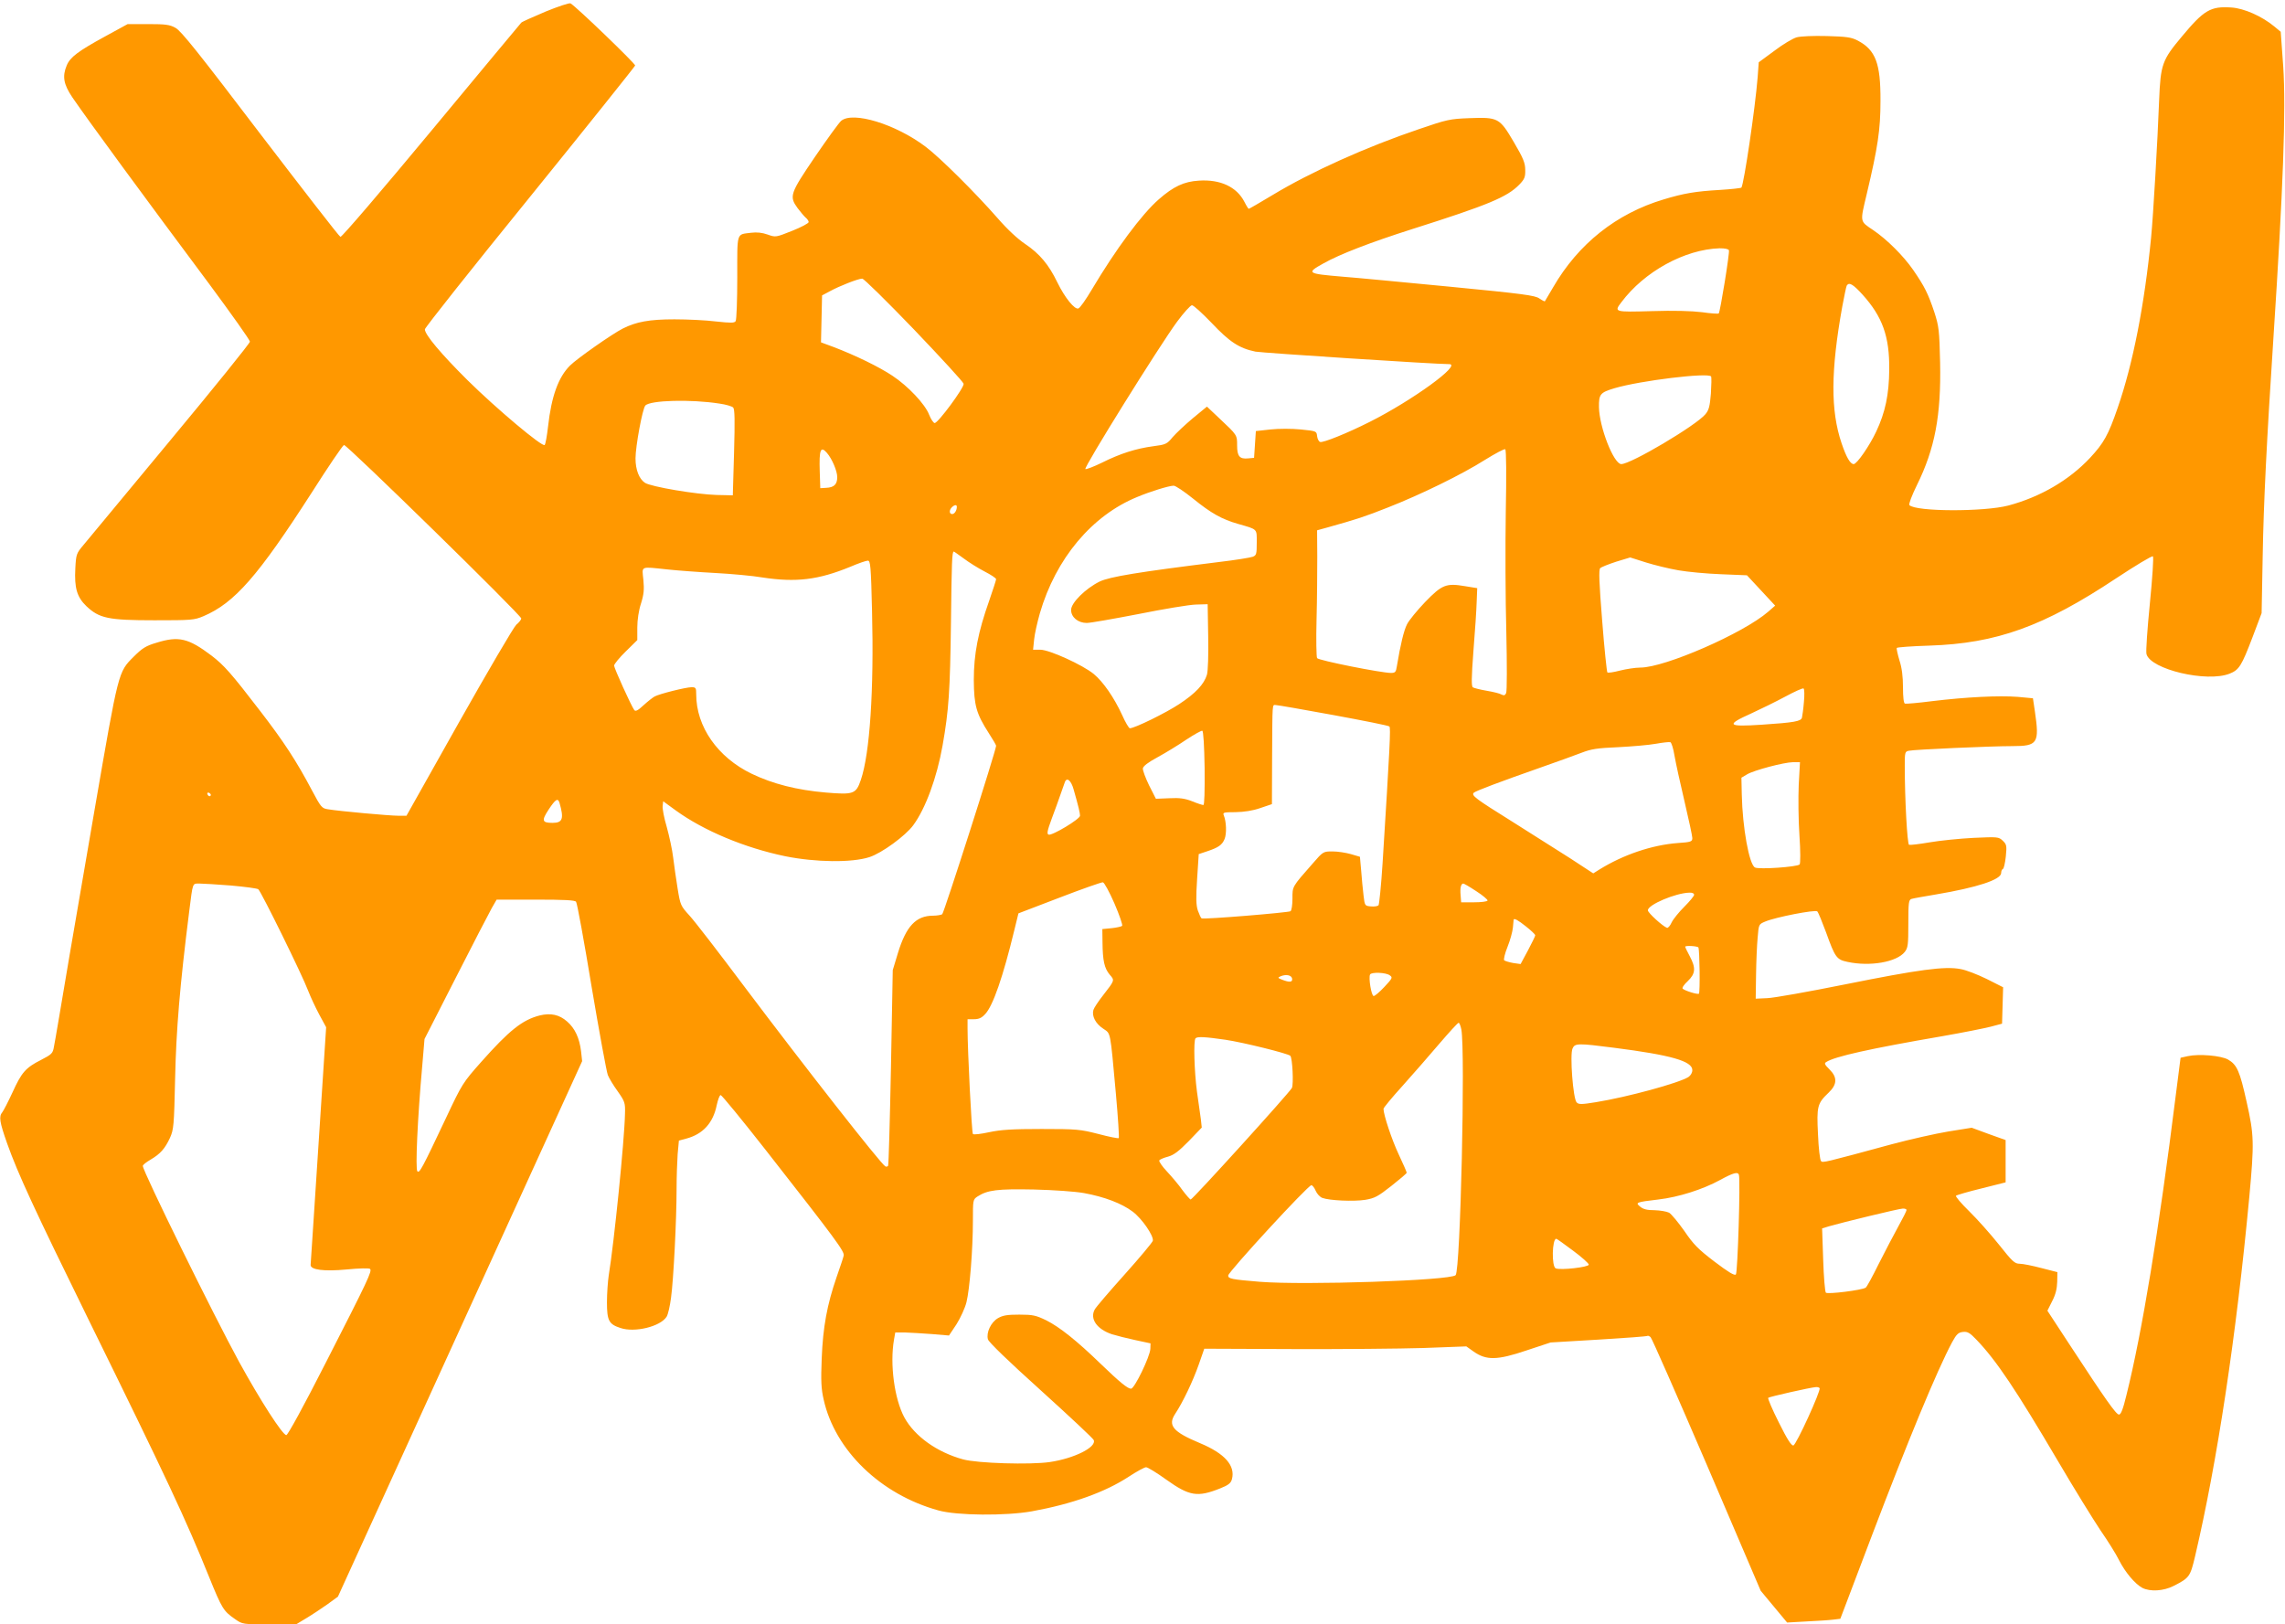 <?xml version="1.0" standalone="no"?>
<!DOCTYPE svg PUBLIC "-//W3C//DTD SVG 20010904//EN"
 "http://www.w3.org/TR/2001/REC-SVG-20010904/DTD/svg10.dtd">
<svg version="1.0" xmlns="http://www.w3.org/2000/svg"
 width="1280pt" height="910pt" viewBox="0 0 1280 910"
 preserveAspectRatio="xMidYMid meet">
<g transform="translate(0,910) scale(0.1,-0.1)"
fill="#ff9800" stroke="none">
<path d="M3056 9035 c-70 -30 -132 -57 -136 -62 -4 -4 -231 -277 -504 -606
-273 -329 -502 -597 -509 -594 -7 2 -208 262 -449 577 -343 451 -444 578 -475
594 -32 18 -56 21 -153 21 l-115 0 -128 -70 c-148 -81 -194 -115 -213 -161
-26 -62 -18 -106 31 -179 89 -130 403 -558 767 -1046 125 -169 228 -314 228
-323 0 -9 -201 -258 -447 -554 -245 -295 -464 -559 -486 -586 -39 -46 -41 -52
-45 -130 -6 -110 9 -161 62 -212 72 -68 122 -79 381 -79 208 0 223 1 275 23
174 74 306 225 608 695 91 143 171 261 179 264 13 5 993 -953 993 -972 0 -6
-12 -22 -28 -35 -15 -14 -159 -260 -321 -547 l-294 -523 -47 0 c-48 0 -325 25
-392 36 -35 5 -40 11 -91 107 -86 163 -158 273 -289 443 -165 215 -203 257
-273 311 -130 98 -184 111 -309 72 -58 -17 -79 -30 -127 -78 -87 -87 -84 -76
-218 -851 -33 -190 -96 -559 -141 -820 -44 -261 -83 -493 -88 -515 -6 -36 -12
-42 -72 -73 -87 -44 -109 -70 -160 -182 -24 -52 -50 -102 -57 -111 -20 -24
-16 -53 27 -175 60 -169 153 -370 457 -989 440 -895 544 -1117 674 -1439 73
-180 81 -192 146 -237 41 -29 43 -29 192 -29 l150 0 58 35 c32 19 84 54 117
77 l59 43 684 1500 684 1500 -6 55 c-9 74 -34 129 -78 167 -44 39 -92 49 -154
34 -97 -25 -170 -83 -328 -261 -102 -115 -107 -123 -195 -310 -136 -288 -150
-314 -162 -302 -12 12 1 298 27 587 l13 154 175 343 c96 189 187 364 202 391
l27 47 218 0 c162 0 220 -3 227 -12 6 -7 45 -221 87 -476 43 -255 84 -478 91
-495 7 -18 32 -59 56 -92 39 -56 42 -63 40 -125 -3 -150 -61 -721 -91 -905 -5
-33 -10 -101 -10 -151 0 -103 11 -123 76 -144 80 -27 223 8 258 63 8 12 19 60
25 107 14 102 31 438 31 606 0 67 3 155 6 198 l7 76 41 11 c94 25 151 88 171
188 7 31 16 56 22 56 6 0 120 -139 254 -310 397 -507 441 -567 435 -590 -2
-11 -21 -66 -40 -121 -53 -154 -76 -278 -83 -455 -5 -125 -3 -170 11 -230 63
-284 319 -532 643 -621 103 -29 377 -31 523 -5 226 41 410 107 543 194 44 29
88 53 97 53 9 0 60 -31 114 -70 129 -92 174 -99 300 -49 48 19 61 30 67 52 20
76 -40 144 -179 202 -151 63 -182 99 -139 164 43 65 99 182 132 276 l31 89
495 -2 c271 -1 602 2 733 6 l240 9 41 -29 c71 -50 132 -49 295 6 l136 45 269
16 c149 9 272 18 274 21 2 2 10 -1 17 -7 7 -5 148 -327 315 -715 l302 -706 74
-89 74 -89 107 6 c59 3 126 7 149 10 l42 5 35 92 c19 51 83 218 141 372 203
534 366 928 450 1085 25 46 35 55 61 58 26 3 39 -5 77 -45 111 -116 221 -281
452 -673 92 -157 201 -333 241 -393 41 -59 88 -134 104 -167 35 -69 90 -134
131 -156 44 -22 118 -18 175 11 88 45 93 51 120 165 124 527 231 1236 304
2014 28 304 27 347 -15 533 -38 172 -54 208 -104 237 -39 22 -162 33 -226 19
l-40 -9 -28 -219 c-93 -746 -188 -1321 -275 -1670 -19 -79 -31 -110 -42 -110
-16 0 -75 84 -276 391 l-125 191 27 54 c19 36 27 70 28 108 l1 54 -90 23 c-49
13 -104 24 -121 24 -28 0 -41 12 -117 108 -47 59 -122 143 -166 186 -45 44
-78 83 -74 87 4 4 69 23 143 41 l135 34 0 119 0 118 -95 34 -95 35 -131 -21
c-72 -12 -214 -44 -315 -71 -383 -104 -388 -105 -398 -95 -6 6 -14 73 -17 150
-8 158 -4 173 60 234 48 46 49 86 4 130 -27 27 -30 34 -18 41 47 31 244 75
651 145 114 20 235 44 270 53 l64 17 3 102 3 102 -91 46 c-51 25 -117 51 -148
56 -88 17 -234 -3 -647 -86 -204 -41 -400 -76 -435 -77 l-65 -3 2 135 c1 74 5
168 9 208 6 73 6 74 42 89 59 25 281 68 292 57 6 -6 27 -58 49 -117 51 -142
59 -153 121 -166 126 -27 275 -1 320 56 18 23 20 40 20 159 0 118 2 133 18
138 9 3 71 14 137 25 231 39 365 83 365 120 0 10 4 21 10 23 5 2 12 33 16 69
6 61 5 68 -17 89 -23 22 -28 22 -164 16 -77 -4 -187 -15 -245 -25 -58 -10
-110 -16 -116 -14 -10 4 -24 255 -24 444 0 73 1 79 23 83 31 7 461 26 580 26
142 0 152 16 126 194 l-11 74 -86 8 c-105 8 -288 -1 -478 -24 -78 -10 -147
-16 -153 -14 -7 2 -11 36 -11 92 0 59 -6 109 -20 151 -10 34 -17 66 -15 69 3
4 84 10 182 13 377 12 642 108 1047 377 109 72 202 128 206 123 5 -4 -3 -123
-17 -264 -14 -141 -23 -268 -19 -283 22 -86 338 -161 466 -110 53 21 67 44
128 204 l51 135 6 320 c5 297 23 655 60 1220 55 841 71 1281 55 1523 l-14 194
-35 29 c-70 58 -169 102 -241 107 -117 8 -154 -14 -278 -163 -110 -131 -119
-156 -127 -355 -9 -234 -33 -646 -45 -770 -37 -378 -102 -709 -187 -954 -53
-154 -78 -198 -155 -281 -117 -125 -278 -219 -457 -267 -137 -36 -518 -35
-555 2 -5 5 13 53 42 112 101 205 136 390 130 687 -4 181 -7 203 -32 281 -35
105 -55 145 -119 238 -54 78 -147 171 -224 223 -76 51 -74 42 -36 202 62 262
77 359 77 522 1 210 -27 285 -128 338 -35 18 -61 22 -171 25 -78 2 -147 -1
-170 -7 -22 -6 -79 -40 -126 -76 l-87 -64 -6 -83 c-14 -175 -76 -594 -91 -619
-3 -3 -56 -9 -120 -13 -139 -8 -202 -19 -315 -53 -265 -79 -479 -249 -620
-493 -24 -41 -45 -77 -46 -78 -1 -2 -15 5 -31 16 -24 17 -90 26 -503 66 -261
25 -531 51 -600 56 -199 17 -204 20 -107 74 92 52 264 118 496 192 429 136
534 180 602 250 29 30 34 42 33 82 0 39 -11 66 -64 156 -80 136 -87 140 -250
134 -108 -4 -125 -8 -280 -61 -296 -100 -607 -240 -822 -370 -70 -42 -130 -77
-133 -77 -2 0 -13 17 -24 39 -43 84 -135 127 -255 119 -84 -5 -143 -33 -225
-105 -95 -83 -240 -278 -376 -507 -32 -54 -65 -101 -74 -104 -21 -8 -76 60
-118 146 -48 100 -100 161 -180 215 -42 28 -100 82 -153 143 -126 144 -325
342 -405 402 -168 127 -408 200 -473 145 -12 -10 -78 -101 -147 -202 -140
-206 -145 -221 -97 -287 16 -21 36 -45 45 -53 9 -7 17 -19 17 -25 0 -7 -42
-29 -92 -49 -93 -37 -93 -37 -138 -21 -31 11 -60 14 -93 10 -83 -11 -77 9 -77
-250 0 -127 -4 -237 -9 -245 -7 -11 -26 -11 -110 -2 -55 7 -160 12 -233 12
-141 0 -215 -14 -290 -52 -59 -30 -256 -168 -295 -207 -65 -65 -104 -171 -123
-342 -6 -52 -14 -98 -19 -103 -13 -13 -271 204 -432 363 -148 147 -239 255
-239 285 0 9 264 342 588 741 323 399 588 731 590 737 2 10 -331 331 -362 348
-6 4 -69 -17 -140 -46z m6629 -1337 c5 -14 -49 -345 -57 -354 -3 -3 -46 0 -94
7 -57 7 -158 10 -281 6 -211 -6 -212 -5 -171 49 129 173 356 297 551 303 30 0
49 -4 52 -11z m-4565 -444 c151 -158 276 -294 278 -304 4 -21 -143 -220 -162
-220 -7 0 -21 21 -31 46 -22 59 -118 161 -206 219 -73 49 -207 114 -327 160
l-73 27 3 131 3 132 45 24 c51 28 157 70 180 70 8 1 139 -128 290 -285z m5313
196 c112 -124 152 -235 150 -420 -1 -140 -22 -240 -73 -348 -37 -79 -108 -182
-126 -182 -19 0 -41 37 -68 117 -62 183 -61 405 4 766 11 59 22 112 25 117 13
21 35 8 88 -50z m-3646 -159 c100 -106 154 -142 246 -161 38 -7 1003 -70 1085
-70 74 0 -207 -204 -446 -324 -127 -64 -262 -118 -277 -112 -8 3 -15 17 -17
33 -3 28 -4 28 -91 37 -51 5 -123 5 -170 0 l-82 -9 -5 -75 -5 -75 -33 -3 c-48
-5 -62 12 -62 72 0 59 1 58 -97 150 l-72 68 -79 -65 c-43 -36 -94 -84 -113
-106 -32 -39 -39 -42 -109 -51 -97 -13 -185 -41 -287 -92 -45 -22 -87 -38 -93
-36 -13 4 415 692 514 826 37 50 75 92 83 92 9 0 58 -45 110 -99z m2798 -300
c3 -5 2 -49 -1 -96 -6 -72 -11 -92 -31 -116 -54 -64 -417 -279 -471 -279 -42
0 -123 206 -125 319 -1 73 7 82 87 106 145 43 526 89 541 66z m-5555 -152 c36
-5 70 -15 77 -22 9 -9 10 -72 5 -252 l-7 -240 -90 2 c-114 3 -368 46 -402 68
-33 22 -53 73 -53 137 0 67 39 279 55 296 27 30 255 36 415 11z m4405 -608
c-3 -190 -2 -492 3 -671 4 -179 4 -333 -1 -343 -6 -13 -12 -15 -26 -8 -9 6
-47 15 -82 21 -36 6 -71 15 -78 19 -9 6 -9 48 3 207 9 109 17 233 18 274 l3
75 -68 11 c-106 18 -129 9 -224 -89 -44 -46 -90 -102 -101 -124 -18 -35 -37
-114 -57 -235 -5 -33 -9 -38 -33 -38 -54 0 -406 70 -414 83 -4 6 -6 104 -3
217 3 113 4 271 4 352 l-1 147 58 16 c168 47 210 61 339 112 181 71 413 184
544 267 58 36 109 63 113 59 6 -3 7 -149 3 -352z m-3803 332 c29 -33 58 -102
58 -136 0 -41 -18 -58 -62 -60 l-33 -2 -3 94 c-4 123 5 144 40 104z m2052
-257 c100 -81 160 -115 251 -141 112 -32 105 -26 105 -105 0 -64 -2 -71 -22
-79 -13 -5 -99 -19 -193 -30 -450 -56 -608 -82 -665 -109 -79 -39 -160 -119
-160 -159 0 -41 39 -73 88 -73 20 0 150 23 290 50 139 28 284 52 320 53 l67 2
3 -180 c2 -103 -1 -195 -7 -215 -16 -53 -63 -104 -156 -165 -74 -49 -249 -135
-276 -135 -5 0 -25 33 -43 74 -45 98 -106 186 -159 230 -62 51 -249 136 -299
136 l-41 0 6 58 c3 31 18 97 32 146 89 306 291 548 546 652 74 31 175 62 203
63 10 1 59 -32 110 -73z m-1324 -45 c0 -21 -13 -41 -26 -41 -17 0 -18 22 -2
38 14 14 28 16 28 3z m39 -290 c29 -22 82 -55 117 -73 35 -18 64 -37 64 -43 0
-5 -18 -60 -39 -121 -62 -175 -86 -298 -86 -444 1 -142 14 -189 85 -299 22
-34 40 -65 40 -69 0 -25 -292 -937 -302 -944 -7 -4 -30 -8 -51 -8 -96 0 -151
-59 -197 -209 l-29 -96 -10 -543 c-6 -299 -13 -547 -16 -553 -4 -5 -11 -7 -16
-3 -28 17 -451 557 -791 1009 -140 187 -278 366 -306 396 -49 54 -51 58 -66
150 -8 52 -20 130 -25 174 -5 44 -22 121 -36 172 -15 50 -25 103 -23 118 l3
26 70 -51 c157 -114 387 -210 614 -257 169 -34 372 -37 471 -5 69 22 203 120
246 179 69 94 132 266 164 446 35 198 42 305 47 687 4 345 6 400 16 400 2 0
27 -18 56 -39z m4003 -66 c51 -9 158 -19 238 -22 l146 -6 79 -85 79 -85 -39
-34 c-139 -121 -579 -313 -716 -313 -28 0 -79 -8 -115 -17 -35 -9 -66 -14 -70
-10 -3 3 -17 133 -29 289 -17 213 -20 286 -11 295 6 6 46 22 89 36 l79 24 88
-28 c48 -15 130 -35 182 -44z m-4517 -230 c11 -439 -12 -796 -63 -945 -27 -79
-41 -83 -197 -70 -161 14 -295 48 -414 105 -191 92 -311 264 -311 445 0 36 -2
40 -26 40 -31 0 -180 -37 -207 -52 -11 -6 -39 -28 -62 -49 -32 -30 -45 -36
-52 -27 -17 23 -113 235 -113 249 0 8 29 44 65 79 l65 64 0 71 c0 42 8 96 21
135 16 51 18 78 13 132 -8 79 -20 74 133 58 54 -6 175 -15 268 -20 94 -5 213
-16 265 -25 189 -29 314 -14 494 60 44 19 88 34 97 34 15 1 18 -29 24 -284z
m5220 -509 c-3 -39 -9 -78 -11 -87 -6 -20 -43 -27 -224 -39 -195 -13 -205 -2
-60 63 52 24 138 66 190 94 52 28 98 49 103 46 5 -3 6 -37 2 -77z m-2636 -72
c168 -31 310 -59 314 -64 8 -7 3 -110 -38 -764 -8 -126 -19 -234 -23 -238 -5
-5 -25 -8 -43 -6 -34 3 -34 4 -41 63 -4 33 -10 95 -13 137 l-7 78 -51 15 c-28
8 -74 15 -102 15 -52 0 -53 0 -111 -67 -118 -134 -114 -128 -114 -198 0 -35
-5 -67 -11 -70 -13 -8 -488 -47 -498 -40 -4 2 -13 22 -21 44 -10 30 -11 71 -4
178 l9 138 45 15 c66 22 86 36 100 70 12 30 10 97 -5 133 -6 15 0 17 66 17 49
1 96 8 139 23 l65 22 1 265 c2 314 0 290 21 290 9 0 154 -25 322 -56z m-721
-297 c1 -131 -1 -207 -7 -207 -6 0 -34 9 -63 21 -41 16 -70 20 -128 17 l-75
-3 -38 75 c-20 41 -36 84 -35 95 2 13 29 34 83 63 44 24 116 68 160 98 44 29
85 52 90 50 6 -2 11 -83 13 -209z m2632 70 c7 -40 32 -155 56 -256 24 -102 44
-195 44 -206 0 -20 -7 -23 -82 -28 -144 -11 -304 -65 -438 -148 l-35 -22 -130
85 c-72 46 -219 139 -327 207 -202 126 -228 145 -212 160 11 10 143 60 374
141 91 32 194 69 230 83 54 21 88 26 205 31 77 4 172 12 210 19 39 7 75 11 82
9 6 -2 17 -36 23 -75z m696 -164 c-3 -71 -2 -198 4 -283 6 -88 6 -158 1 -163
-14 -14 -228 -29 -250 -17 -33 17 -70 225 -74 409 l-2 94 32 19 c39 23 205 67
257 68 l39 0 -7 -127z m-4062 -25 c28 -98 36 -133 36 -148 0 -19 -157 -113
-176 -106 -11 4 -7 23 17 88 17 46 40 108 50 138 11 30 21 61 24 68 11 30 35
10 49 -40z m-4833 -31 c-1 -12 -15 -9 -19 4 -3 6 1 10 8 8 6 -3 11 -8 11 -12z
m1953 -44 c26 -90 18 -113 -39 -113 -59 0 -62 13 -22 74 39 59 52 67 61 39z
m3109 -565 c28 -65 47 -121 43 -125 -4 -4 -31 -10 -59 -13 l-52 -5 1 -75 c1
-101 10 -144 40 -180 29 -33 29 -31 -36 -115 -26 -33 -51 -70 -55 -83 -10 -34
12 -77 55 -105 43 -30 38 -4 71 -365 12 -134 19 -245 16 -248 -3 -3 -54 7
-114 23 -102 26 -120 28 -318 28 -164 0 -228 -4 -294 -18 -46 -10 -87 -15 -91
-10 -7 7 -30 470 -30 591 l0 52 36 0 c27 0 43 7 63 29 44 47 100 210 163 470
l23 94 230 88 c127 49 236 87 243 86 8 -1 37 -55 65 -119z m-4949 101 c78 -7
147 -16 153 -21 16 -13 247 -482 279 -568 14 -36 42 -96 63 -135 l38 -70 -43
-660 c-24 -363 -43 -665 -44 -672 0 -27 75 -37 202 -25 71 7 126 8 131 3 12
-12 -9 -58 -250 -529 -123 -242 -211 -402 -219 -402 -21 0 -147 196 -265 411
-143 262 -539 1067 -539 1097 0 6 19 21 43 35 56 33 81 62 109 122 21 47 23
67 29 335 6 269 26 515 79 935 21 165 17 155 58 155 20 0 99 -5 176 -11z
m6976 -32 c36 -23 64 -47 63 -52 -2 -6 -36 -10 -75 -10 l-73 0 -3 39 c-4 41 2
66 15 66 4 0 37 -19 73 -43z m1220 -20 c0 -7 -25 -37 -55 -67 -30 -30 -62 -69
-71 -88 -8 -18 -20 -32 -26 -30 -23 8 -107 84 -107 98 -1 31 155 97 232 99 16
1 27 -4 27 -12z m-941 -178 c28 -22 51 -44 51 -49 0 -5 -19 -43 -41 -85 l-41
-76 -42 6 c-22 4 -45 11 -50 15 -4 5 4 39 19 76 15 37 28 86 30 108 2 23 4 42
4 44 3 9 25 -3 70 -39z m965 -117 c7 -12 10 -252 3 -259 -7 -6 -78 16 -91 28
-5 4 7 23 28 42 44 42 47 74 11 141 -14 26 -25 49 -25 52 0 8 69 4 74 -4z
m-1729 -156 c17 -12 16 -16 -30 -65 -26 -28 -53 -51 -60 -51 -13 0 -30 104
-20 121 9 14 89 11 110 -5z m-547 -18 c4 -21 -14 -23 -55 -7 -26 10 -27 12 -8
20 30 12 59 6 63 -13z m948 -285 c23 -121 -5 -1351 -32 -1377 -30 -30 -846
-57 -1097 -37 -158 13 -177 17 -177 35 1 21 447 506 466 506 6 0 17 -14 24
-31 7 -17 24 -35 37 -40 40 -15 175 -21 240 -11 54 9 72 19 147 78 47 37 86
70 86 74 0 4 -20 50 -44 101 -39 82 -86 224 -86 257 0 6 48 64 107 129 58 65
151 171 206 236 55 64 103 117 108 117 4 0 11 -17 15 -37z m-1322 -58 c101
-15 351 -77 364 -90 12 -12 19 -159 9 -180 -14 -27 -556 -625 -567 -625 -4 0
-25 24 -46 52 -20 29 -60 76 -87 105 -27 28 -46 57 -43 62 4 6 26 15 49 21 32
9 59 29 116 87 l73 76 -5 46 c-4 25 -13 96 -22 156 -15 113 -20 286 -8 298 10
11 56 8 167 -8z m2178 -45 c320 -41 438 -75 438 -125 0 -15 -9 -30 -22 -39
-55 -34 -340 -112 -519 -141 -80 -13 -96 -13 -107 -1 -20 19 -39 269 -23 302
13 30 31 30 233 4z m699 -712 c9 -32 -7 -548 -17 -558 -8 -8 -42 13 -120 72
-92 70 -118 97 -169 172 -34 48 -72 94 -85 102 -14 7 -50 13 -81 14 -41 0 -63
5 -80 19 -30 24 -26 26 101 41 112 13 248 56 345 109 75 41 101 48 106 29z
m-3669 -102 c115 -21 212 -58 273 -104 52 -39 118 -135 113 -163 -2 -9 -73
-94 -158 -189 -85 -95 -161 -183 -168 -197 -28 -52 13 -110 97 -138 26 -8 85
-23 132 -33 l84 -18 -1 -31 c-2 -43 -89 -223 -108 -223 -19 0 -62 35 -171 140
-132 128 -230 206 -304 243 -58 28 -75 32 -151 32 -68 0 -92 -4 -120 -20 -39
-23 -66 -80 -56 -118 3 -15 116 -124 297 -287 159 -144 293 -269 296 -278 16
-40 -110 -103 -247 -123 -110 -16 -404 -7 -485 15 -146 40 -271 129 -329 235
-56 104 -82 299 -58 436 l7 40 55 0 c30 -1 98 -5 151 -9 l95 -8 42 63 c22 35
48 91 56 124 18 72 36 296 36 457 0 115 0 118 26 135 56 36 111 43 314 39 117
-3 230 -11 282 -20z m4608 -95 c0 -5 -20 -45 -45 -90 -25 -45 -74 -139 -110
-210 -35 -71 -68 -132 -74 -135 -21 -14 -213 -38 -223 -28 -5 5 -12 89 -15
185 l-6 175 39 12 c76 22 389 98 412 99 12 1 22 -3 22 -8z m-1869 -227 c49
-36 89 -72 89 -79 0 -14 -156 -32 -185 -21 -24 9 -21 166 3 166 3 0 45 -30 93
-66z m1382 -771 c8 -14 -131 -318 -147 -321 -11 -2 -35 35 -81 128 -37 73 -63
135 -60 139 7 6 236 58 267 60 9 1 19 -2 21 -6z"/>
</g>
</svg>

